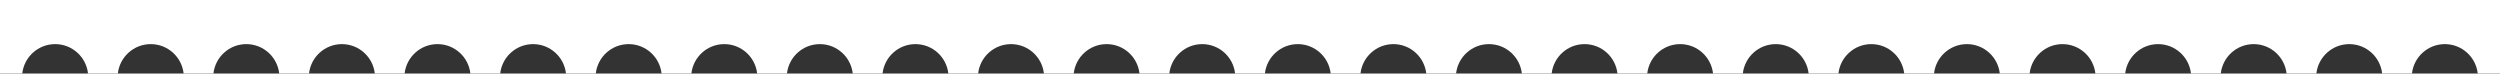 <?xml version="1.0" encoding="UTF-8"?>
<svg width="340px" height="10px" viewBox="0 0 340 10" version="1.1" xmlns="http://www.w3.org/2000/svg" xmlns:xlink="http://www.w3.org/1999/xlink">
    <rect x="0" y="0" width="340" height="10" fill="#333333" stroke="none"/>
    <!-- Generator: Sketch 64 (93537) - https://sketch.com -->
    <title>Combined Shape</title>
    <desc>Created with Sketch.</desc>
    <g id="Pages" stroke="none" stroke-width="1" fill="none" fill-rule="evenodd">
        <g id="Invoice-Details" transform="translate(-18, -870)" fill="#FFFFFF">
            <path d="M358,870 L358,880 L354.973,880 C354.724,877.75 352.816,876 350.5,876 C348.184,876 346.276,877.75 346.027,880 L341.973,880 C341.724,877.75 339.816,876 337.5,876 C335.184,876 333.276,877.75 333.027,880 L328.973,880 C328.724,877.75 326.816,876 324.5,876 C322.184,876 320.276,877.75 320.027,880 L315.973,880 C315.724,877.75 313.816,876 311.5,876 C309.184,876 307.276,877.75 307.027,880 L302.973,880 C302.724,877.75 300.816,876 298.5,876 C296.184,876 294.276,877.75 294.027,880 L289.973,880 C289.724,877.75 287.816,876 285.5,876 C283.184,876 281.276,877.75 281.027,880 L276.973,880 C276.724,877.75 274.816,876 272.5,876 C270.184,876 268.276,877.75 268.027,880 L263.973,880 C263.724,877.75 261.816,876 259.5,876 C257.184,876 255.276,877.75 255.027,880 L250.973,880 C250.724,877.75 248.816,876 246.5,876 C244.184,876 242.276,877.75 242.027,880 L237.973,880 C237.724,877.75 235.816,876 233.5,876 C231.184,876 229.276,877.75 229.027,880 L224.973,880 C224.724,877.75 222.816,876 220.5,876 C218.184,876 216.276,877.75 216.027,880 L211.973,880 C211.724,877.75 209.816,876 207.5,876 C205.184,876 203.276,877.75 203.027,880 L198.973,880 C198.724,877.75 196.816,876 194.5,876 C192.184,876 190.276,877.75 190.027,880 L185.973,880 C185.724,877.75 183.816,876 181.5,876 C179.184,876 177.276,877.75 177.027,880 L172.973,880 C172.724,877.75 170.816,876 168.5,876 C166.184,876 164.276,877.75 164.027,880 L159.973,880 C159.724,877.75 157.816,876 155.5,876 C153.184,876 151.276,877.75 151.027,880 L146.973,880 C146.724,877.75 144.816,876 142.5,876 C140.184,876 138.276,877.75 138.027,880 L133.973,880 C133.724,877.75 131.816,876 129.5,876 C127.184,876 125.276,877.75 125.027,880 L120.973,880 C120.724,877.75 118.816,876 116.5,876 C114.184,876 112.276,877.75 112.027,880 L107.973,880 C107.724,877.75 105.816,876 103.5,876 C101.184,876 99.276,877.75 99.027,880 L94.973,880 C94.724,877.75 92.816,876 90.5,876 C88.184,876 86.276,877.75 86.027,880 L81.973,880 C81.724,877.75 79.816,876 77.5,876 C75.184,876 73.276,877.75 73.027,880 L68.973,880 C68.724,877.75 66.816,876 64.5,876 C62.184,876 60.276,877.75 60.027,880 L55.973,880 C55.724,877.75 53.816,876 51.5,876 C49.184,876 47.276,877.75 47.027,880 L42.973,880 C42.724,877.75 40.816,876 38.5,876 C36.184,876 34.276,877.75 34.027,880 L29.973,880 C29.724,877.75 27.816,876 25.5,876 C23.184,876 21.276,877.75 21.027,880 L18,880 L18,870 L358,870 Z" id="Combined-Shape"></path>
        </g>
    </g>
</svg>